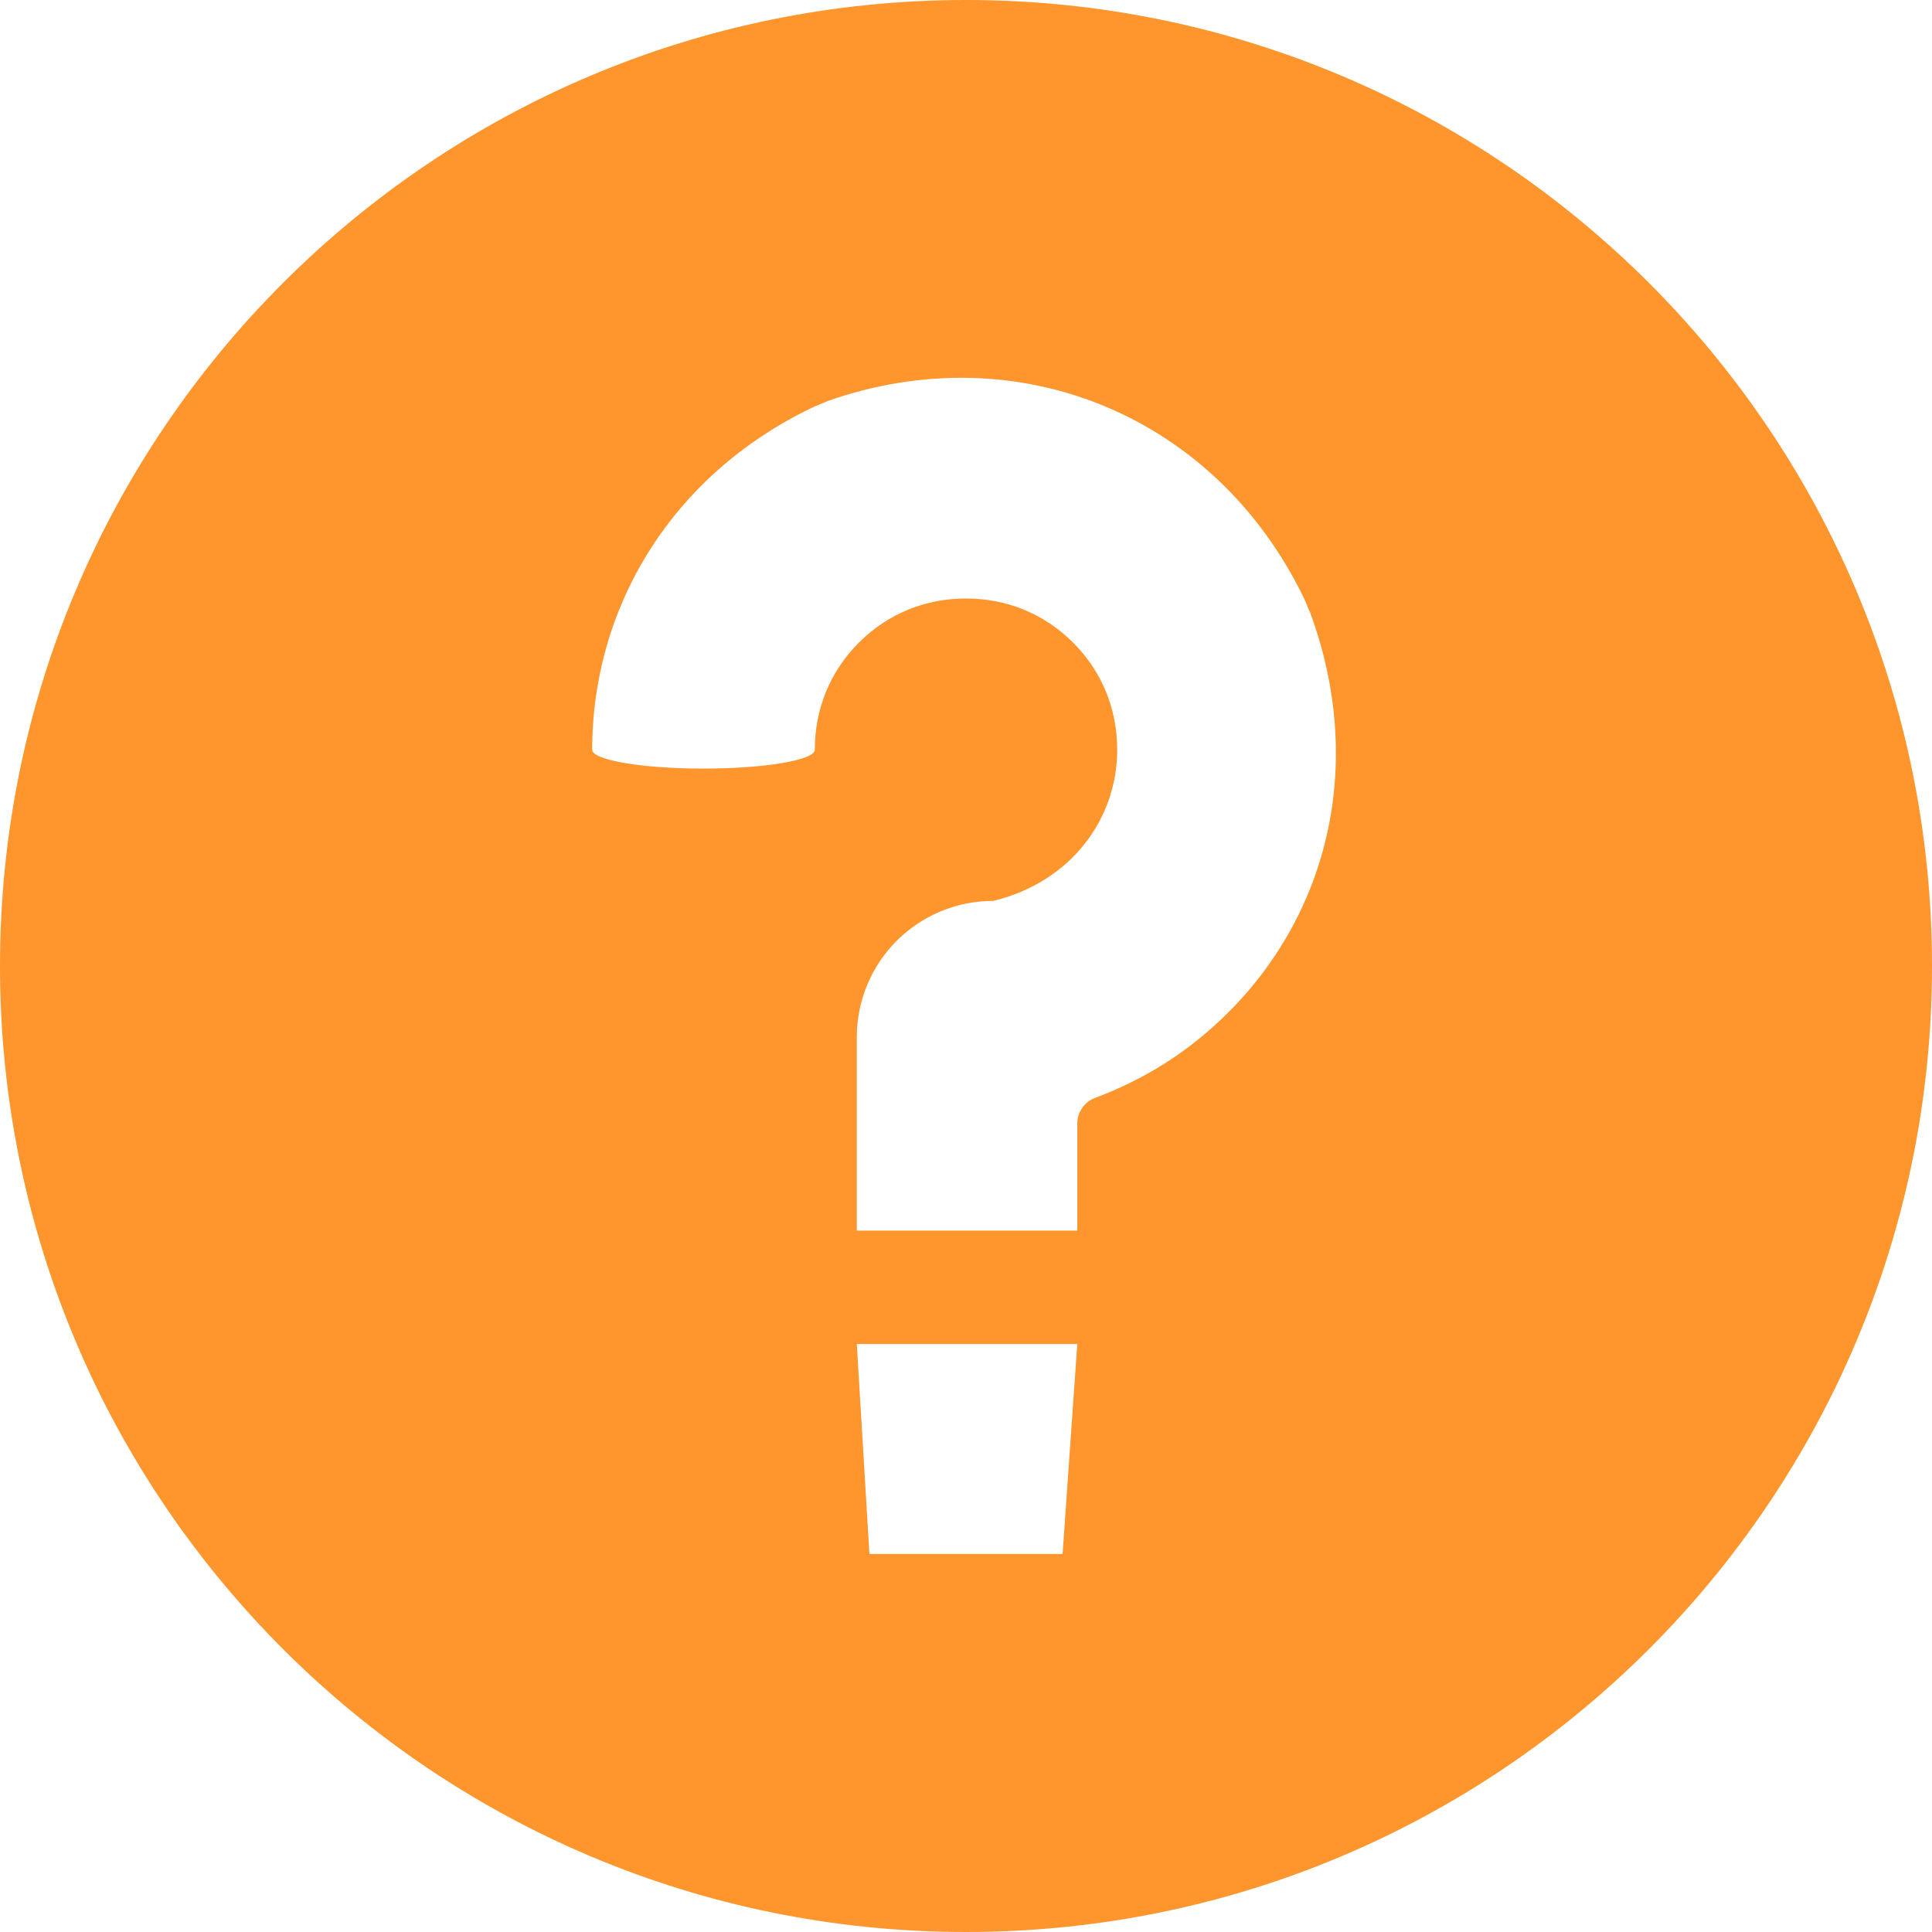 <?xml version="1.0" encoding="utf-8"?>
<!-- Generator: Adobe Illustrator 24.2.1, SVG Export Plug-In . SVG Version: 6.00 Build 0)  -->
<svg version="1.1" id="_x31_0" xmlns="http://www.w3.org/2000/svg" xmlns:xlink="http://www.w3.org/1999/xlink" x="0px" y="0px"
	 viewBox="0 0 92 92" style="enable-background:new 0 0 92 92;" xml:space="preserve">
<style type="text/css">
	.st0{fill:#FF952D;}
</style>
<g>
	<path class="st0" d="M46,0C20.6,0,0,20.6,0,46s20.6,46,46,46c25.4,0,46-20.6,46-46S71.4,0,46,0z M50.6,74h-9.2l-0.6-10h10.5
		L50.6,74z M58.5,48.2c-1.9,1.9-4,3.2-6.4,4.1c-0.5,0.2-0.8,0.7-0.8,1.2v5.1H40.8v-9.2c0-3.6,2.9-6.5,6.5-6.5
		c3.7-0.9,5.9-3.9,5.9-7.2c0-1.9-0.7-3.7-2.1-5.1c-1.4-1.4-3.2-2.1-5.1-2.1c-1.9,0-3.7,0.7-5.1,2.1c-1.4,1.4-2.1,3.2-2.1,5.1h0
		c0,0.5-2.4,0.9-5.3,0.9s-5.3-0.4-5.3-0.9c0-6.8,3.8-13.1,10.5-16.3c0.2-0.1,0.5-0.2,0.7-0.3c9.1-3.2,18.5,0.7,22.7,9.4
		c0.1,0.2,0.2,0.5,0.3,0.7C65,36.3,63.3,43.4,58.5,48.2z"/>
</g>
</svg>

